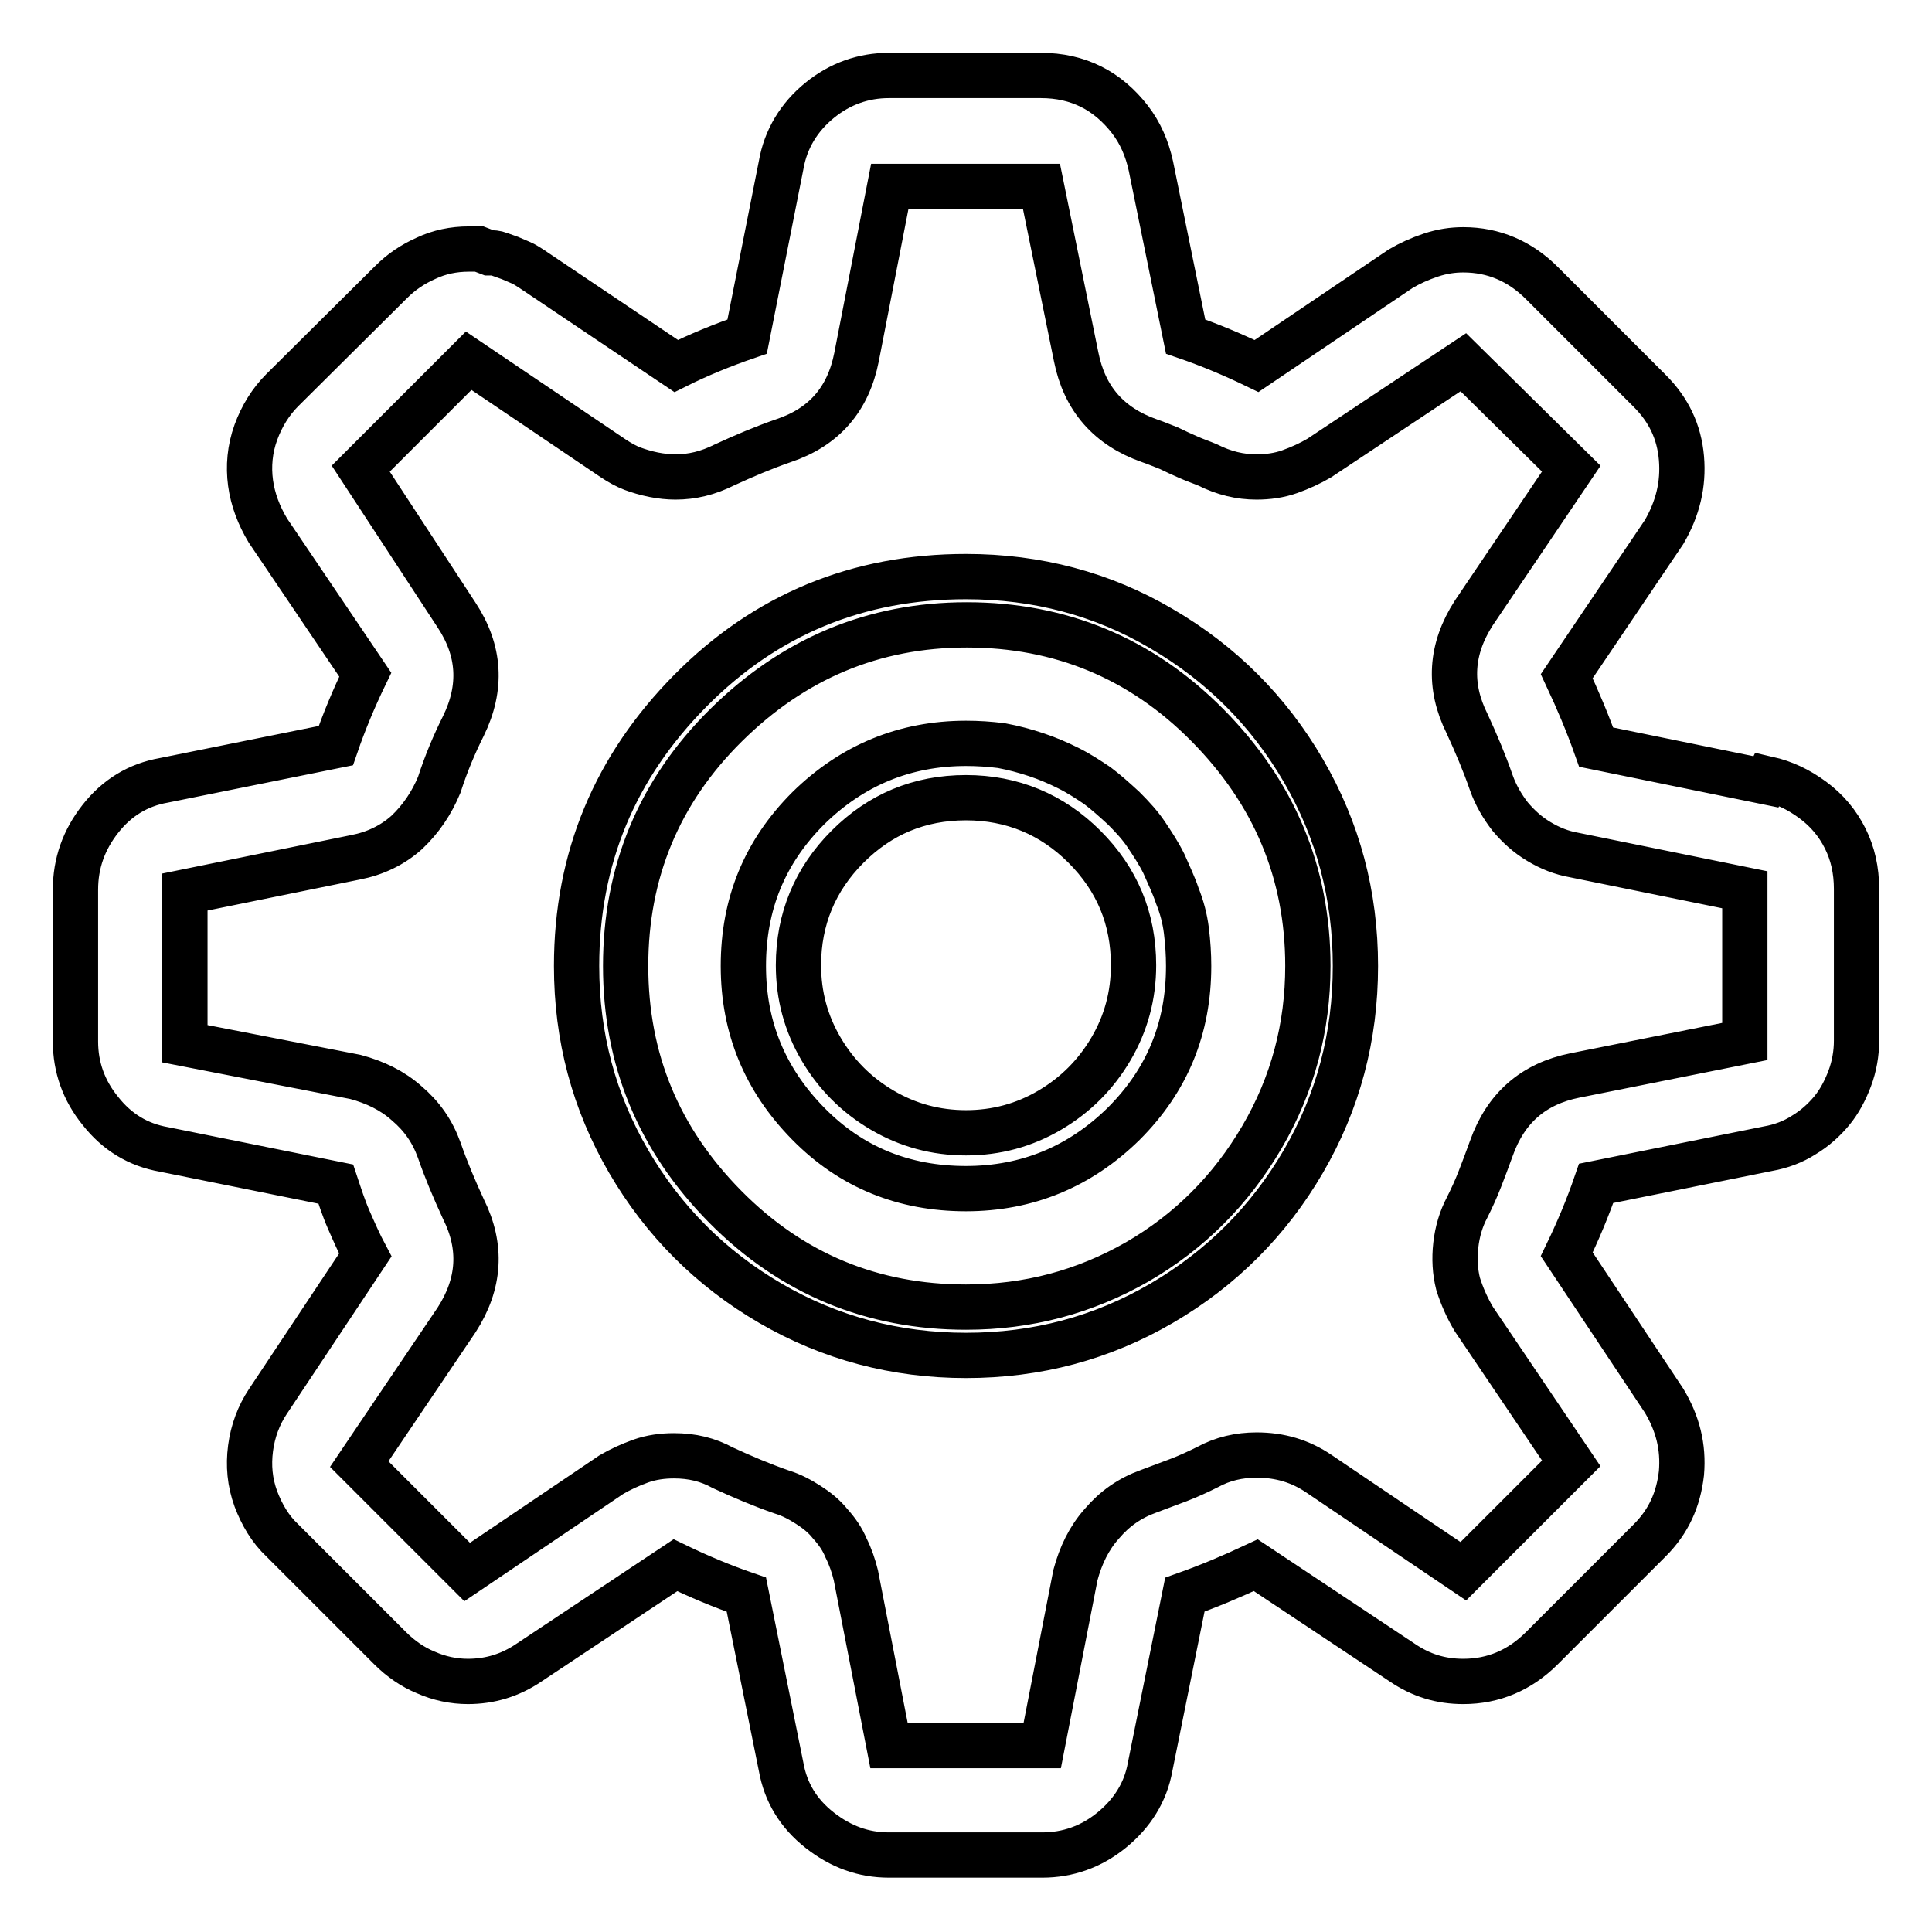 <?xml version="1.0" encoding="utf-8"?>
<!-- Svg Vector Icons : http://www.onlinewebfonts.com/icon -->
<!DOCTYPE svg PUBLIC "-//W3C//DTD SVG 1.1//EN" "http://www.w3.org/Graphics/SVG/1.1/DTD/svg11.dtd">
<svg version="1.1" xmlns="http://www.w3.org/2000/svg" xmlns:xlink="http://www.w3.org/1999/xlink" x="0px" y="0px" viewBox="0 0 256 256" enable-background="new 0 0 256 256" xml:space="preserve">
<g> <path stroke-width="6" fill-opacity="0" stroke="#000000"  d="M234,103.6L211.5,99c-1.1-3.1-2.4-6.2-3.9-9.4l12.9-19.1c1.8-3.1,2.6-6.3,2.3-9.8c-0.3-3.5-1.7-6.4-4.2-8.9 l-14.3-14.3c-2.9-2.9-6.4-4.4-10.4-4.4c-1.4,0-2.8,0.2-4.3,0.7c-1.5,0.5-2.8,1.1-4,1.8l-19.1,12.9c-3.1-1.5-6.2-2.8-9.4-3.9 L152.5,22c-0.5-2.3-1.4-4.4-2.8-6.2c-1.4-1.8-3.1-3.3-5.1-4.3c-2-1-4.2-1.5-6.7-1.5h-20.1c-3.4,0-6.5,1.1-9.2,3.3s-4.5,5.1-5.1,8.6 L99,44.6c-3.2,1.1-6.4,2.4-9.4,3.9L70.4,35.6c-0.5-0.3-0.9-0.6-1.4-0.8c-0.5-0.2-0.9-0.4-1.4-0.6l-1.4-0.5 c-0.5-0.2-0.9-0.2-1.4-0.2L63.5,33h-1.4c-2,0-3.9,0.4-5.6,1.2c-1.8,0.8-3.3,1.8-4.7,3.2L37.4,51.7c-1.5,1.5-2.7,3.4-3.5,5.6 c-0.8,2.2-1,4.5-0.7,6.7c0.3,2.2,1.1,4.3,2.3,6.3l12.9,19.1c-1.5,3.1-2.8,6.2-3.9,9.4l-22.8,4.6c-3.4,0.6-6.2,2.3-8.4,5.1 c-2.2,2.8-3.3,5.9-3.3,9.4v20.1c0,3.4,1.1,6.5,3.3,9.2c2.2,2.8,5,4.5,8.4,5.1l22.8,4.6c0.5,1.5,1,3.1,1.7,4.7 c0.7,1.6,1.4,3.2,2.2,4.7l-12.9,19.4c-1.2,1.8-2,3.9-2.3,6.2c-0.3,2.3-0.1,4.5,0.7,6.7c0.8,2.1,1.9,4,3.5,5.5l14.3,14.3 c1.4,1.4,3,2.5,4.7,3.2c1.8,0.8,3.7,1.2,5.6,1.2c2.9,0,5.6-0.8,8.1-2.5l19.4-12.9c3.1,1.5,6.2,2.8,9.4,3.9l4.6,22.8 c0.6,3.4,2.3,6.2,5.1,8.4c2.8,2.2,5.8,3.3,9.2,3.3h20.3c3.4,0,6.5-1.1,9.2-3.3s4.5-5,5.1-8.4l4.6-22.8c3.1-1.1,6.2-2.4,9.4-3.9 l19.4,12.9c2.5,1.7,5.1,2.5,8.1,2.5c4,0,7.5-1.5,10.4-4.4l14.3-14.3c2.5-2.5,3.8-5.4,4.2-8.9c0.3-3.5-0.5-6.6-2.3-9.6l-12.9-19.4 c1.5-3.1,2.8-6.2,3.9-9.4l22.8-4.6c1.7-0.3,3.3-0.9,4.7-1.8c1.5-0.9,2.7-2,3.7-3.2c1-1.2,1.8-2.7,2.4-4.3s0.9-3.3,0.9-5v-20.1 c0-2.5-0.5-4.7-1.5-6.7c-1-2-2.4-3.7-4.3-5.1s-3.8-2.3-6-2.8L234,103.6L234,103.6z M208.7,142.5c-5.5,1.1-9.2,4.3-11.1,9.7 c-0.5,1.4-1,2.7-1.5,4c-0.5,1.3-1.1,2.6-1.7,3.8c-0.8,1.5-1.3,3.2-1.5,5c-0.2,1.8-0.1,3.5,0.3,5.1c0.5,1.6,1.2,3.2,2.1,4.7 l12.9,19.1l-14.3,14.3l-19.1-12.9c-2.5-1.7-5.2-2.5-8.3-2.5c-2.3,0-4.5,0.5-6.5,1.6c-1.2,0.6-2.5,1.2-3.8,1.7c-1.3,0.5-2.7,1-4,1.5 c-2.5,0.9-4.5,2.3-6.2,4.3c-1.7,1.9-2.8,4.2-3.5,6.8l-4.4,22.6h-20.3l-4.4-22.6c-0.3-1.2-0.7-2.4-1.3-3.6c-0.5-1.2-1.2-2.2-2.1-3.2 c-0.8-1-1.8-1.8-2.9-2.5c-1.1-0.7-2.2-1.3-3.5-1.7c-2.6-0.9-5.2-2-7.8-3.2c-2-1.1-4.1-1.6-6.5-1.6c-1.5,0-3,0.2-4.4,0.7 c-1.4,0.5-2.7,1.1-3.9,1.8l-19.1,12.9l-14.3-14.3l12.9-19.1c3.1-4.8,3.4-9.7,0.9-14.7c-1.2-2.6-2.3-5.2-3.2-7.8 c-0.9-2.5-2.3-4.5-4.3-6.2c-1.9-1.7-4.2-2.8-6.8-3.5l-22.6-4.4v-20.1l22.6-4.6c2.6-0.5,4.9-1.6,6.8-3.3c1.9-1.8,3.3-3.9,4.3-6.3 c0.9-2.8,2-5.4,3.2-7.8c2.5-5.1,2.2-10-0.9-14.7L47.8,62.1l14.3-14.3l19.1,12.9c0.9,0.6,1.8,1.1,2.6,1.4s1.8,0.6,2.8,0.8 c1,0.2,2,0.3,2.9,0.3c2.2,0,4.3-0.5,6.5-1.6c2.6-1.2,5.2-2.3,7.8-3.2c5.4-1.8,8.6-5.5,9.7-11.1l4.4-22.6h20.1l4.6,22.6 c1.1,5.5,4.3,9.2,9.7,11.1c0.9,0.3,1.8,0.7,2.6,1c0.8,0.4,1.7,0.8,2.6,1.2c0.9,0.4,1.8,0.7,2.5,1c2.2,1.1,4.3,1.6,6.5,1.6 c1.5,0,3-0.2,4.4-0.7c1.4-0.5,2.7-1.1,3.9-1.8L193.9,48l14.3,14.1l-12.9,19.1c-3.1,4.8-3.4,9.7-0.9,14.7c1.2,2.6,2.3,5.2,3.2,7.8 c0.6,1.7,1.5,3.2,2.5,4.5c1.1,1.3,2.3,2.4,3.8,3.3c1.5,0.9,3,1.5,4.7,1.8l22.6,4.6v20.1L208.7,142.5z M128,76.4 c-14.3,0-26.5,5-36.5,15.1S76.4,113.7,76.4,128c0,9.4,2.3,18,6.9,25.9c4.6,7.9,10.9,14.2,18.8,18.8c7.9,4.6,16.6,6.9,25.9,6.9 c9.4,0,18-2.3,25.9-6.9c7.9-4.6,14.2-10.9,18.8-18.8c4.6-7.9,6.9-16.5,6.9-25.9c0-9.4-2.3-18-6.9-25.9 c-4.6-7.9-10.9-14.2-18.8-18.8C146.1,78.7,137.4,76.4,128,76.4L128,76.4z M128,173.2c-12.4,0-23.1-4.4-31.9-13.3 S82.9,140.4,82.9,128c0-12.4,4.4-23.1,13.3-31.9s19.5-13.3,31.9-13.3c12.4,0,23.1,4.4,31.9,13.3s13.3,19.5,13.3,31.9 c0,8.1-2,15.7-6.1,22.7c-4.1,7-9.6,12.5-16.5,16.5C143.7,171.2,136.2,173.2,128,173.2L128,173.2z M128,98.5 c-8.1,0-15.1,2.9-20.9,8.6c-5.8,5.8-8.6,12.7-8.6,20.9s2.9,15.1,8.6,20.9s12.7,8.6,20.9,8.6c8.1,0,15.1-2.9,20.9-8.6 c5.8-5.8,8.6-12.7,8.6-20.9c0-1.5-0.1-3.1-0.3-4.7c-0.2-1.6-0.6-3.1-1.2-4.6c-0.5-1.5-1.2-2.9-1.8-4.3c-0.7-1.4-1.5-2.6-2.3-3.8 c-0.8-1.2-1.8-2.3-3-3.5c-1.2-1.1-2.3-2.1-3.5-3c-1.2-0.8-2.4-1.6-3.8-2.3c-1.4-0.7-2.8-1.3-4.3-1.8c-1.5-0.5-3-0.9-4.6-1.2 C131.1,98.6,129.6,98.5,128,98.5L128,98.5z M128,150.1c-4,0-7.7-1-11.1-3s-6.1-4.7-8.1-8.1c-2-3.4-3-7.1-3-11.1 c0-6.1,2.2-11.4,6.5-15.7c4.3-4.3,9.5-6.5,15.7-6.5c6.1,0,11.4,2.2,15.7,6.5c4.3,4.3,6.5,9.5,6.5,15.7c0,4-1,7.7-3,11.1 c-2,3.4-4.7,6.1-8.1,8.1C135.7,149.1,132,150.1,128,150.1L128,150.1z"/></g>
</svg>